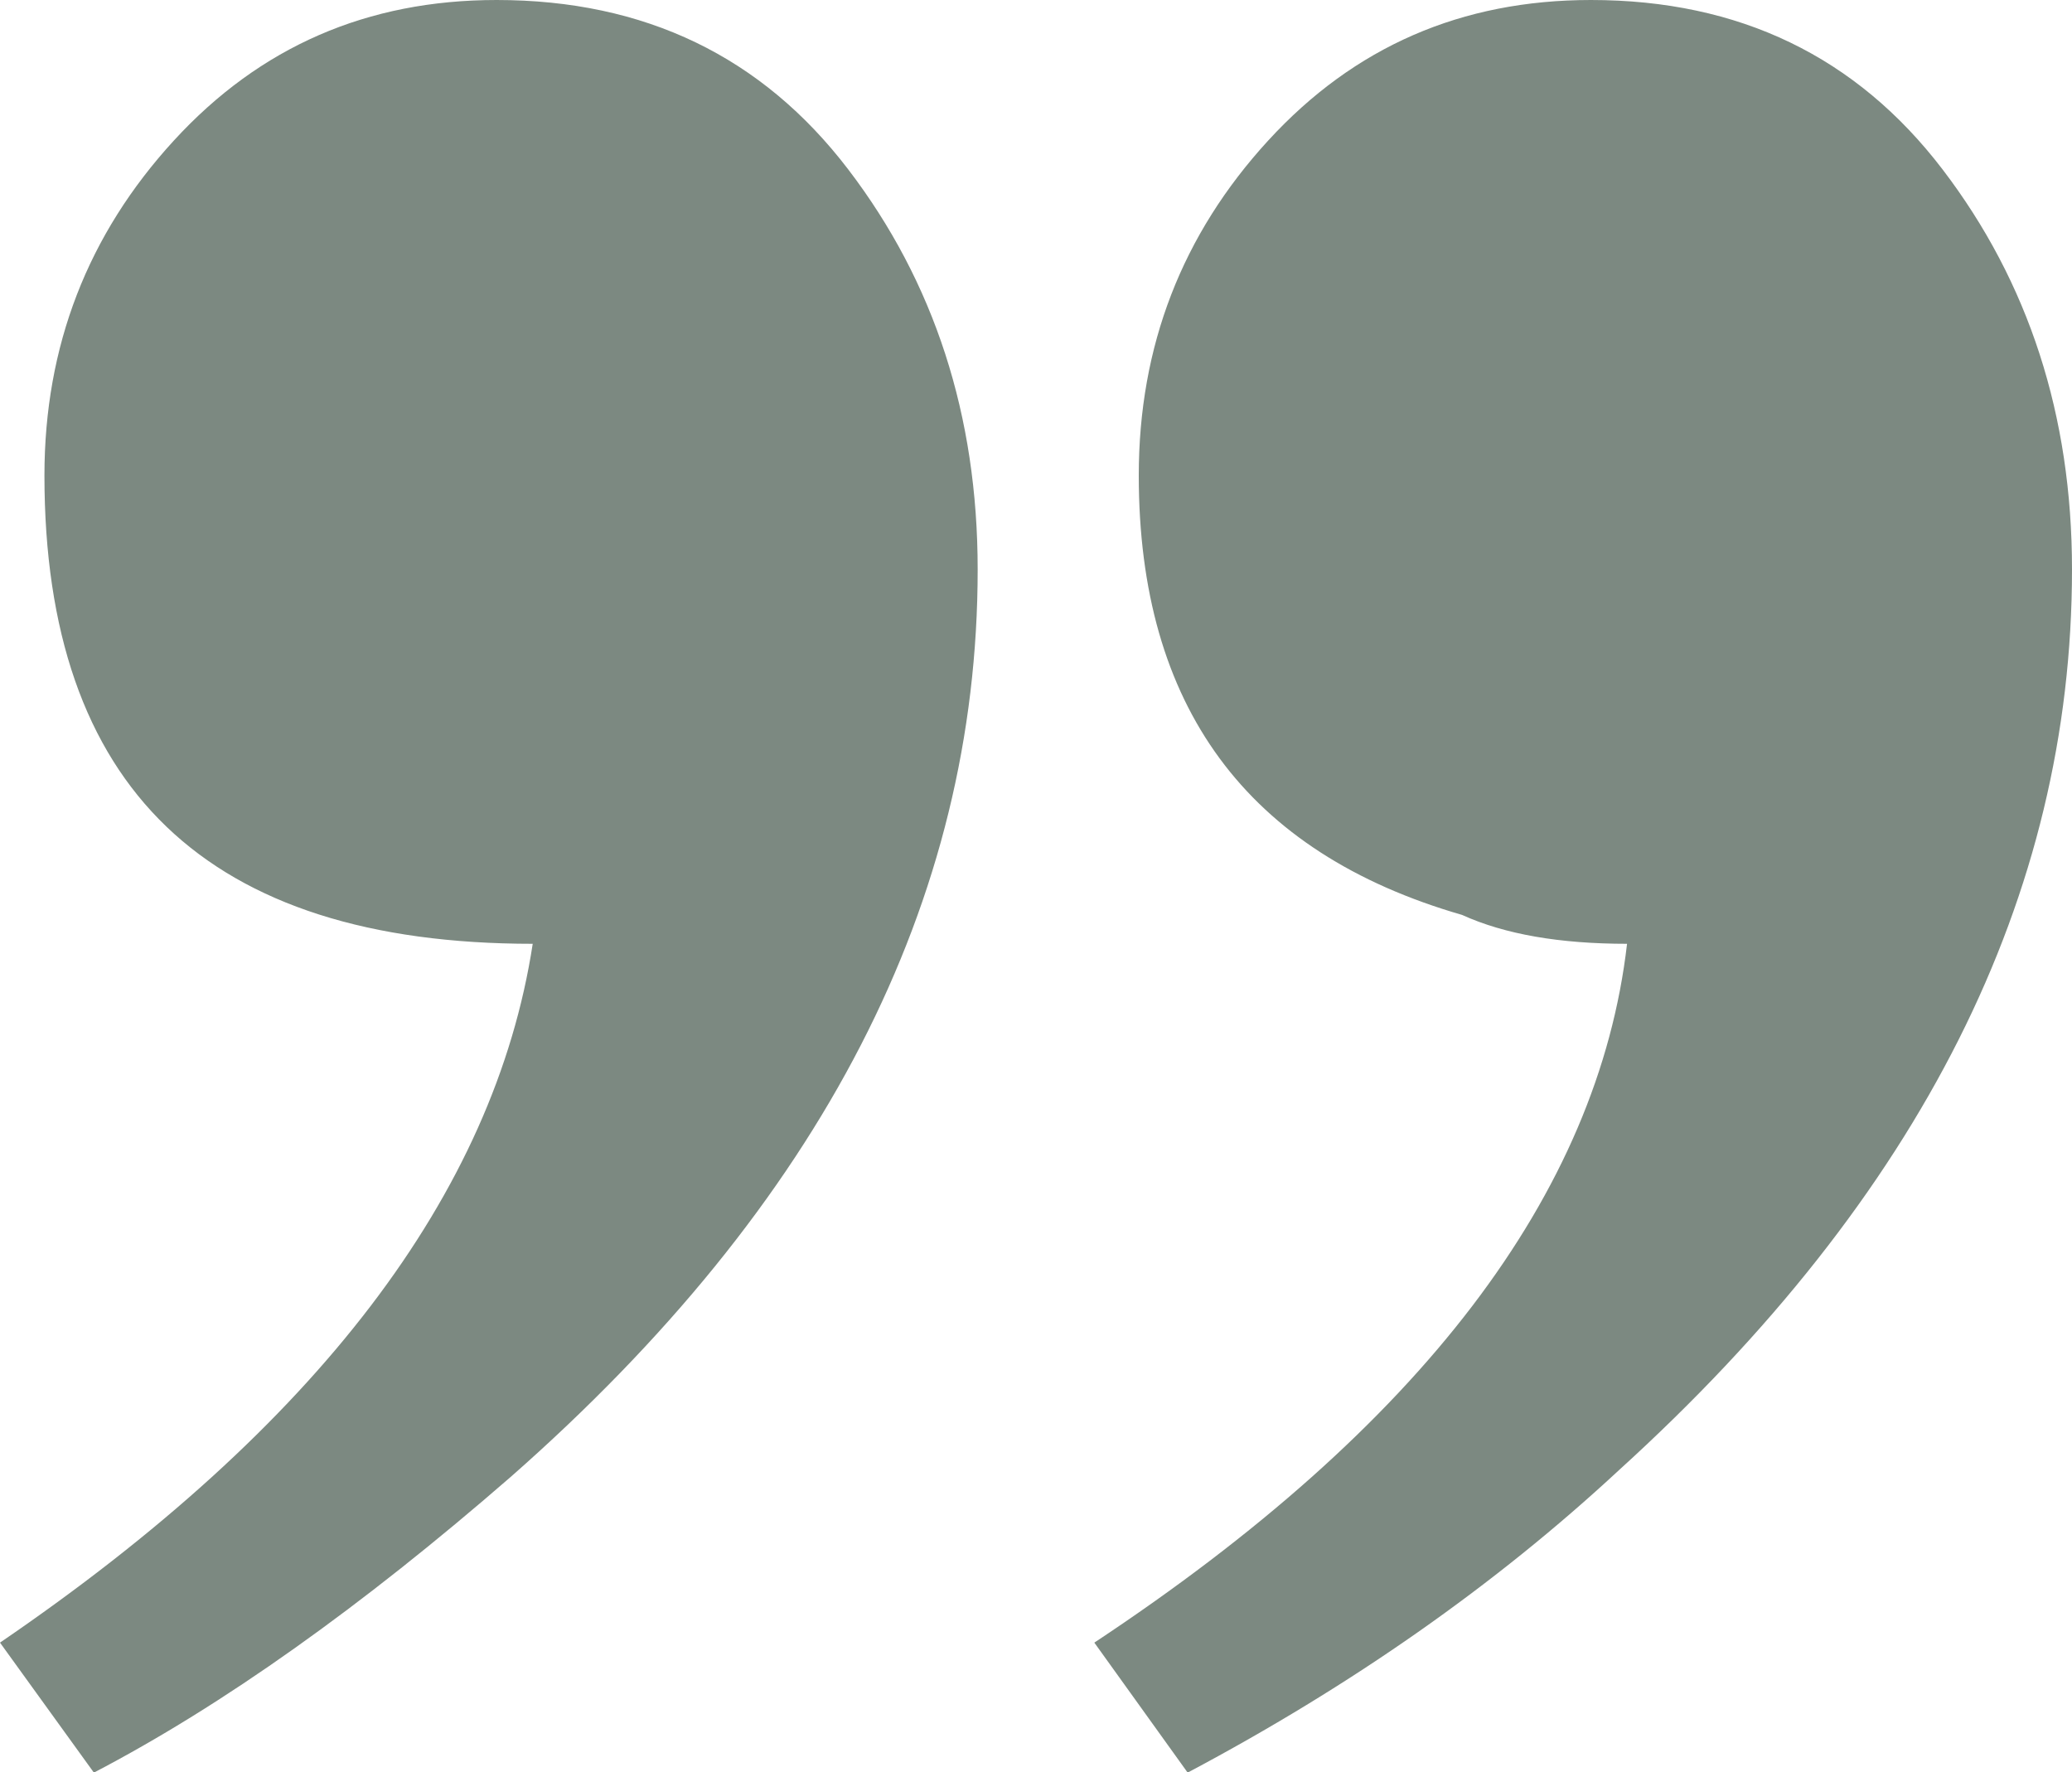 <?xml version="1.0" encoding="utf-8"?>
<!-- Generator: Adobe Illustrator 22.0.1, SVG Export Plug-In . SVG Version: 6.00 Build 0)  -->
<svg version="1.1" id="Ebene_1" xmlns="http://www.w3.org/2000/svg" xmlns:xlink="http://www.w3.org/1999/xlink" x="0px" y="0px"
	 viewBox="0 0 373 319" style="enable-background:new 0 0 373 319;" xml:space="preserve">
<style type="text/css">
	.st0{display:none;}
	.st1{display:inline;fill:#D8D5D2;}
	.st2{fill:#7C8981;}
	.st3{display:inline;fill:#424F5C;}
</style>
<g id="quote_beige" class="st0">
	<path class="st1" d="M0,295.7c57-38.9,89-80.8,95.9-125.8C37.3,169.9,8,141.8,8,85.6c0-23.3,7.8-43.4,23.3-60.3S66.1,0,89.4,0
		c26.7,0,47.8,10.2,63.3,30.5s23.3,44.3,23.3,72c0,59.7-28,114.1-84.1,163.4c-26.8,23.3-51.8,41.1-75,53.2L0,295.7z M197,295.7
		c58.8-38.9,90.7-80.8,95.9-125.8c-12.1,0-22-1.7-29.7-5.2c-38.8-11.2-58.2-37.6-58.2-79.1c0-23.3,7.8-43.4,23.3-60.3
		S263.1,0,286.4,0c26.7,0,47.8,10.2,63.3,30.5s23.3,44.3,23.3,72c0,58.8-27.2,112.8-81.5,162.1c-22.4,20.8-48.3,38.9-77.7,54.5
		L197,295.7z"/>
</g>
<g id="quote_green">
	<path class="st2" d="M0,295.7c57-38.9,89-80.8,95.9-125.8C37.3,169.9,8,141.8,8,85.6c0-23.3,7.8-43.4,23.3-60.3S66.1,0,89.4,0
		c26.7,0,47.8,10.2,63.3,30.5s23.3,44.3,23.3,72c0,59.7-28,114.1-84.1,163.4c-26.8,23.3-51.8,41.1-75,53.2L0,295.7z M197,295.7
		c58.8-38.9,90.7-80.8,95.9-125.8c-12.1,0-22-1.7-29.7-5.2c-38.8-11.2-58.2-37.6-58.2-79.1c0-23.3,7.8-43.4,23.3-60.3
		S263.1,0,286.4,0c26.7,0,47.8,10.2,63.3,30.5s23.3,44.3,23.3,72c0,58.8-27.2,112.8-81.5,162.1c-22.4,20.8-48.3,38.9-77.7,54.5
		L197,295.7z"/>
</g>
<g id="qutoe_blue" class="st0">
	<path class="st3" d="M0,295.7c57-38.9,89-80.8,95.9-125.8C37.3,169.9,8,141.8,8,85.6c0-23.3,7.8-43.4,23.3-60.3S66.1,0,89.4,0
		c26.7,0,47.8,10.2,63.3,30.5s23.3,44.3,23.3,72c0,59.7-28,114.1-84.1,163.4c-26.8,23.3-51.8,41.1-75,53.2L0,295.7z M197,295.7
		c58.8-38.9,90.7-80.8,95.9-125.8c-12.1,0-22-1.7-29.7-5.2c-38.8-11.2-58.2-37.6-58.2-79.1c0-23.3,7.8-43.4,23.3-60.3
		S263.1,0,286.4,0c26.7,0,47.8,10.2,63.3,30.5s23.3,44.3,23.3,72c0,58.8-27.2,112.8-81.5,162.1c-22.4,20.8-48.3,38.9-77.7,54.5
		L197,295.7z"/>
</g>
<g>
</g>
<g>
</g>
<g>
</g>
<g>
</g>
<g>
</g>
<g>
</g>
<g>
</g>
<g>
</g>
<g>
</g>
<g>
</g>
<g>
</g>
<g>
</g>
<g>
</g>
<g>
</g>
<g>
</g>
</svg>
